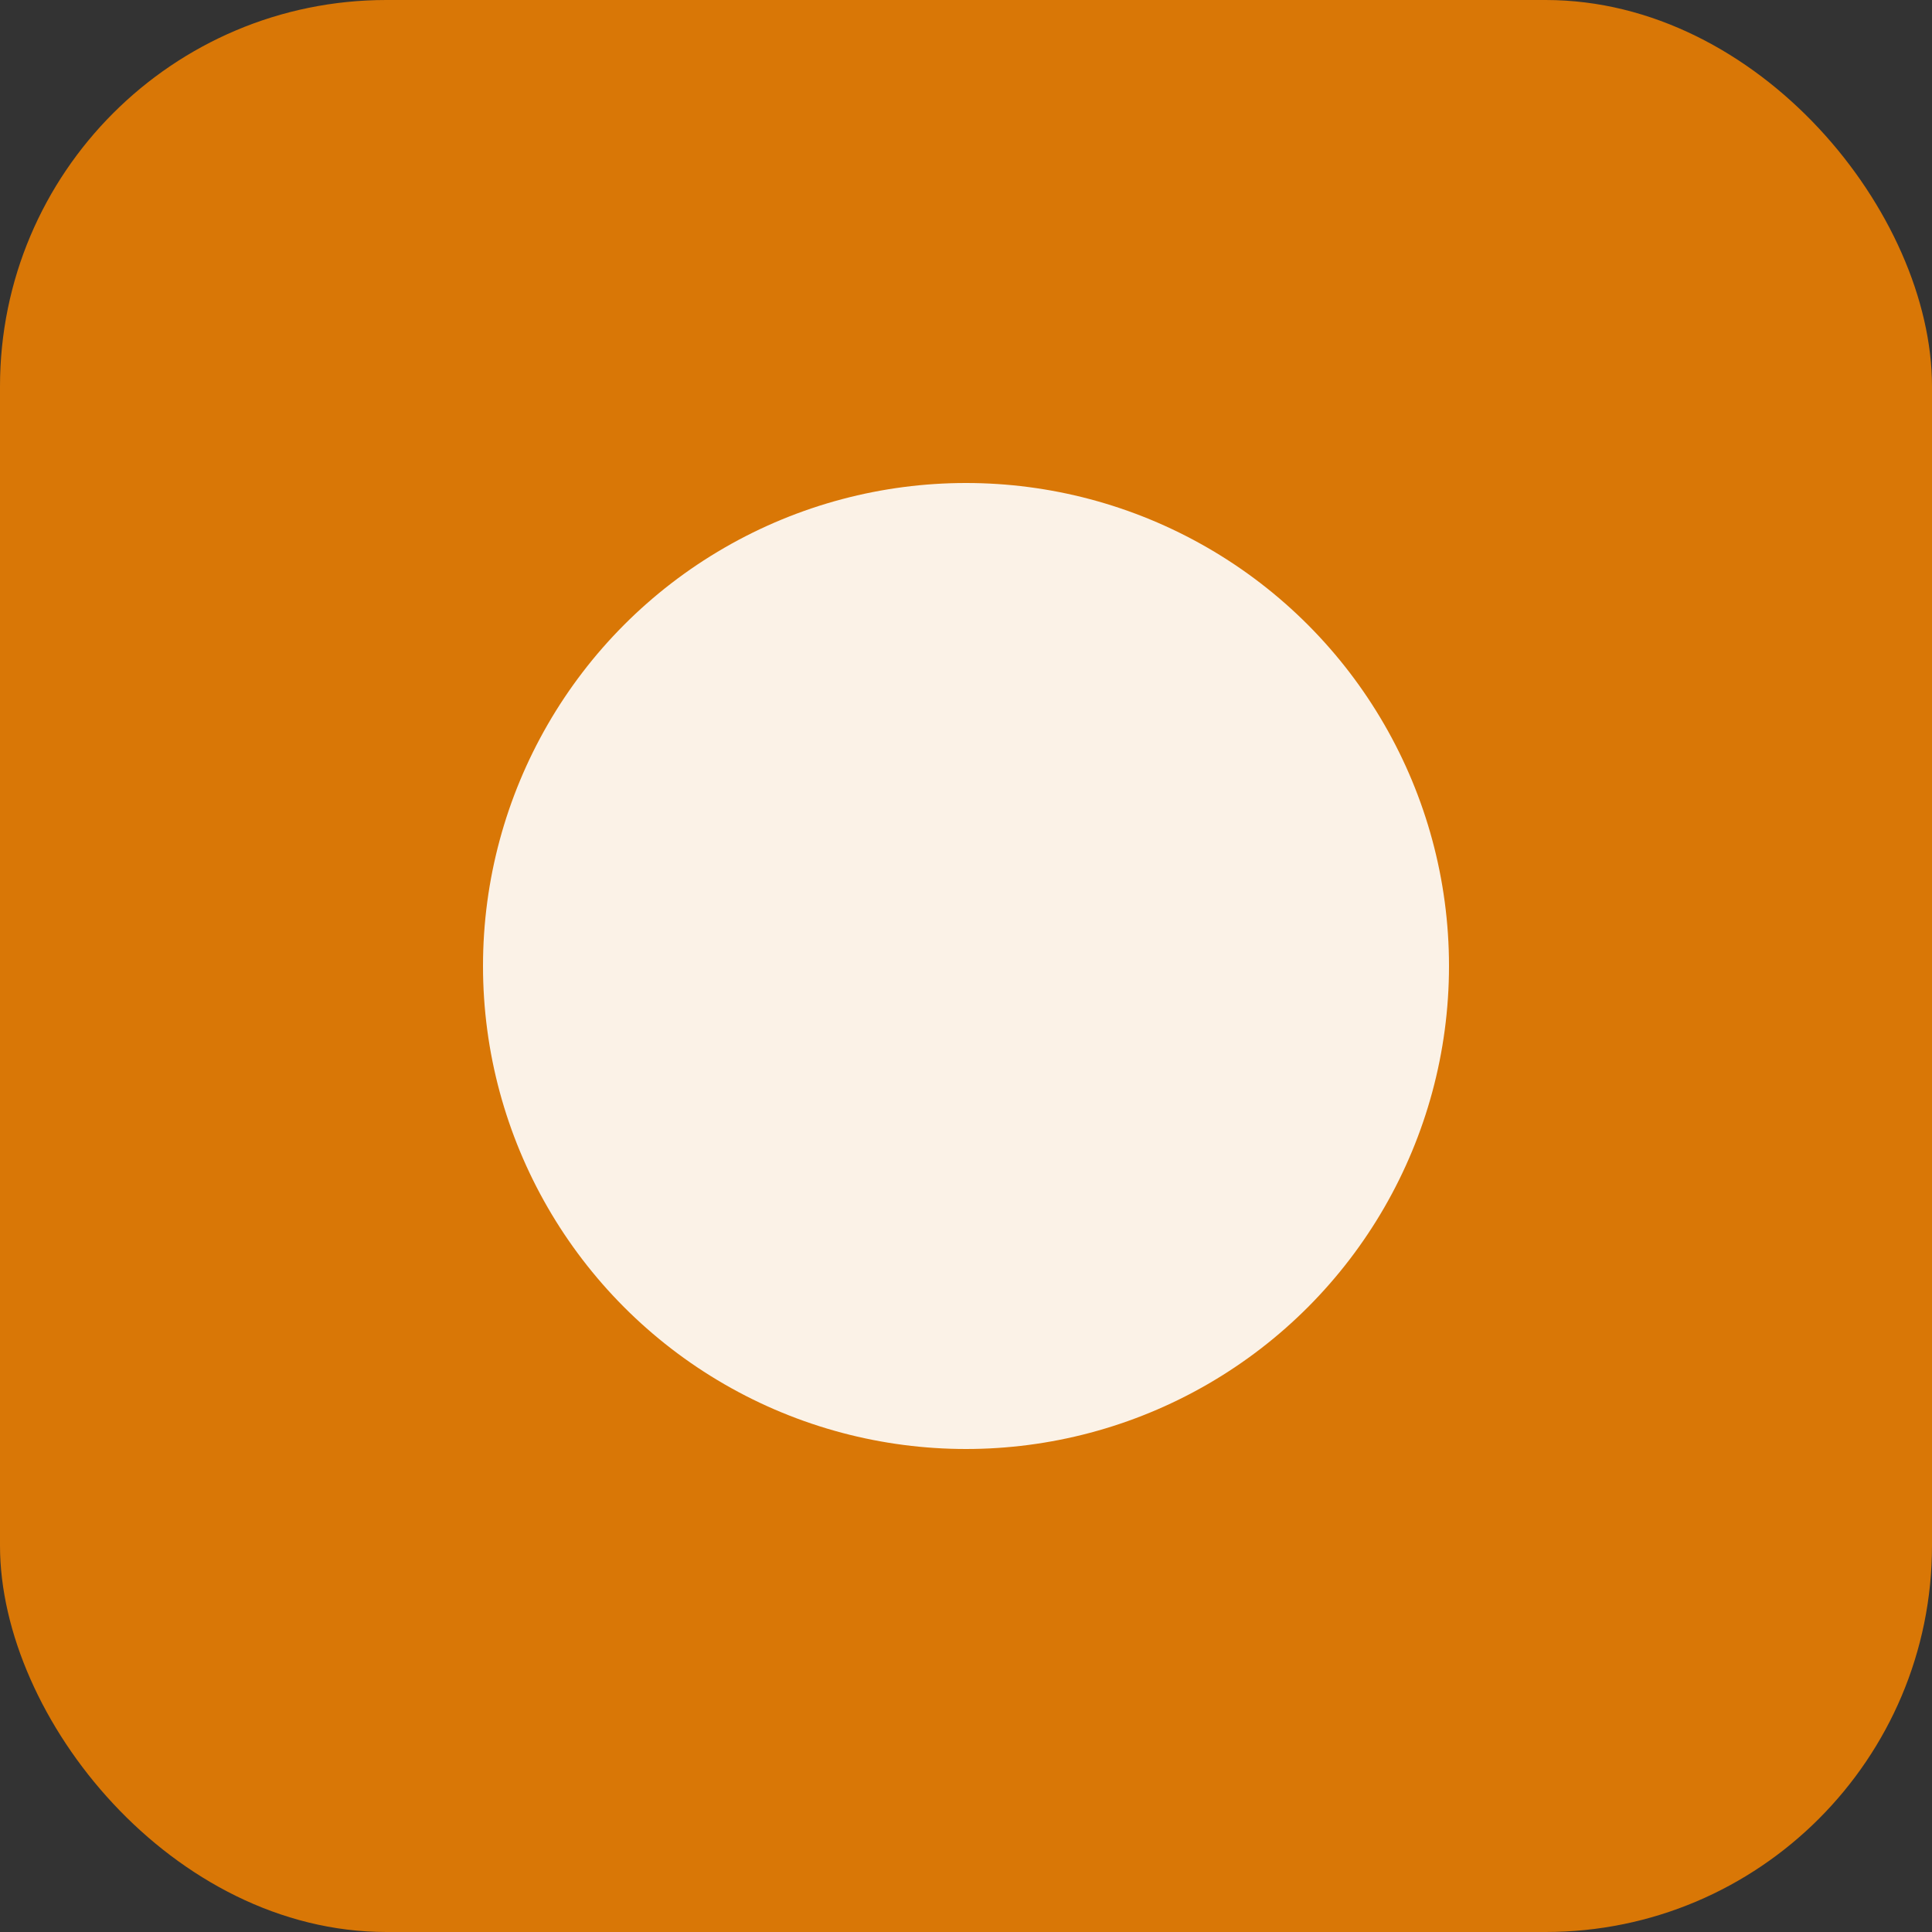 <svg xmlns="http://www.w3.org/2000/svg" viewBox="0 0 100 100">
  <rect x="0" y="0" width="100" height="100" fill="#333333" stroke="none"/>
  <rect width="100" height="100" fill="#d97706" rx="20"/>
  <circle cx="50" cy="50" r="25" fill="white" opacity="0.9"/>
</svg>
